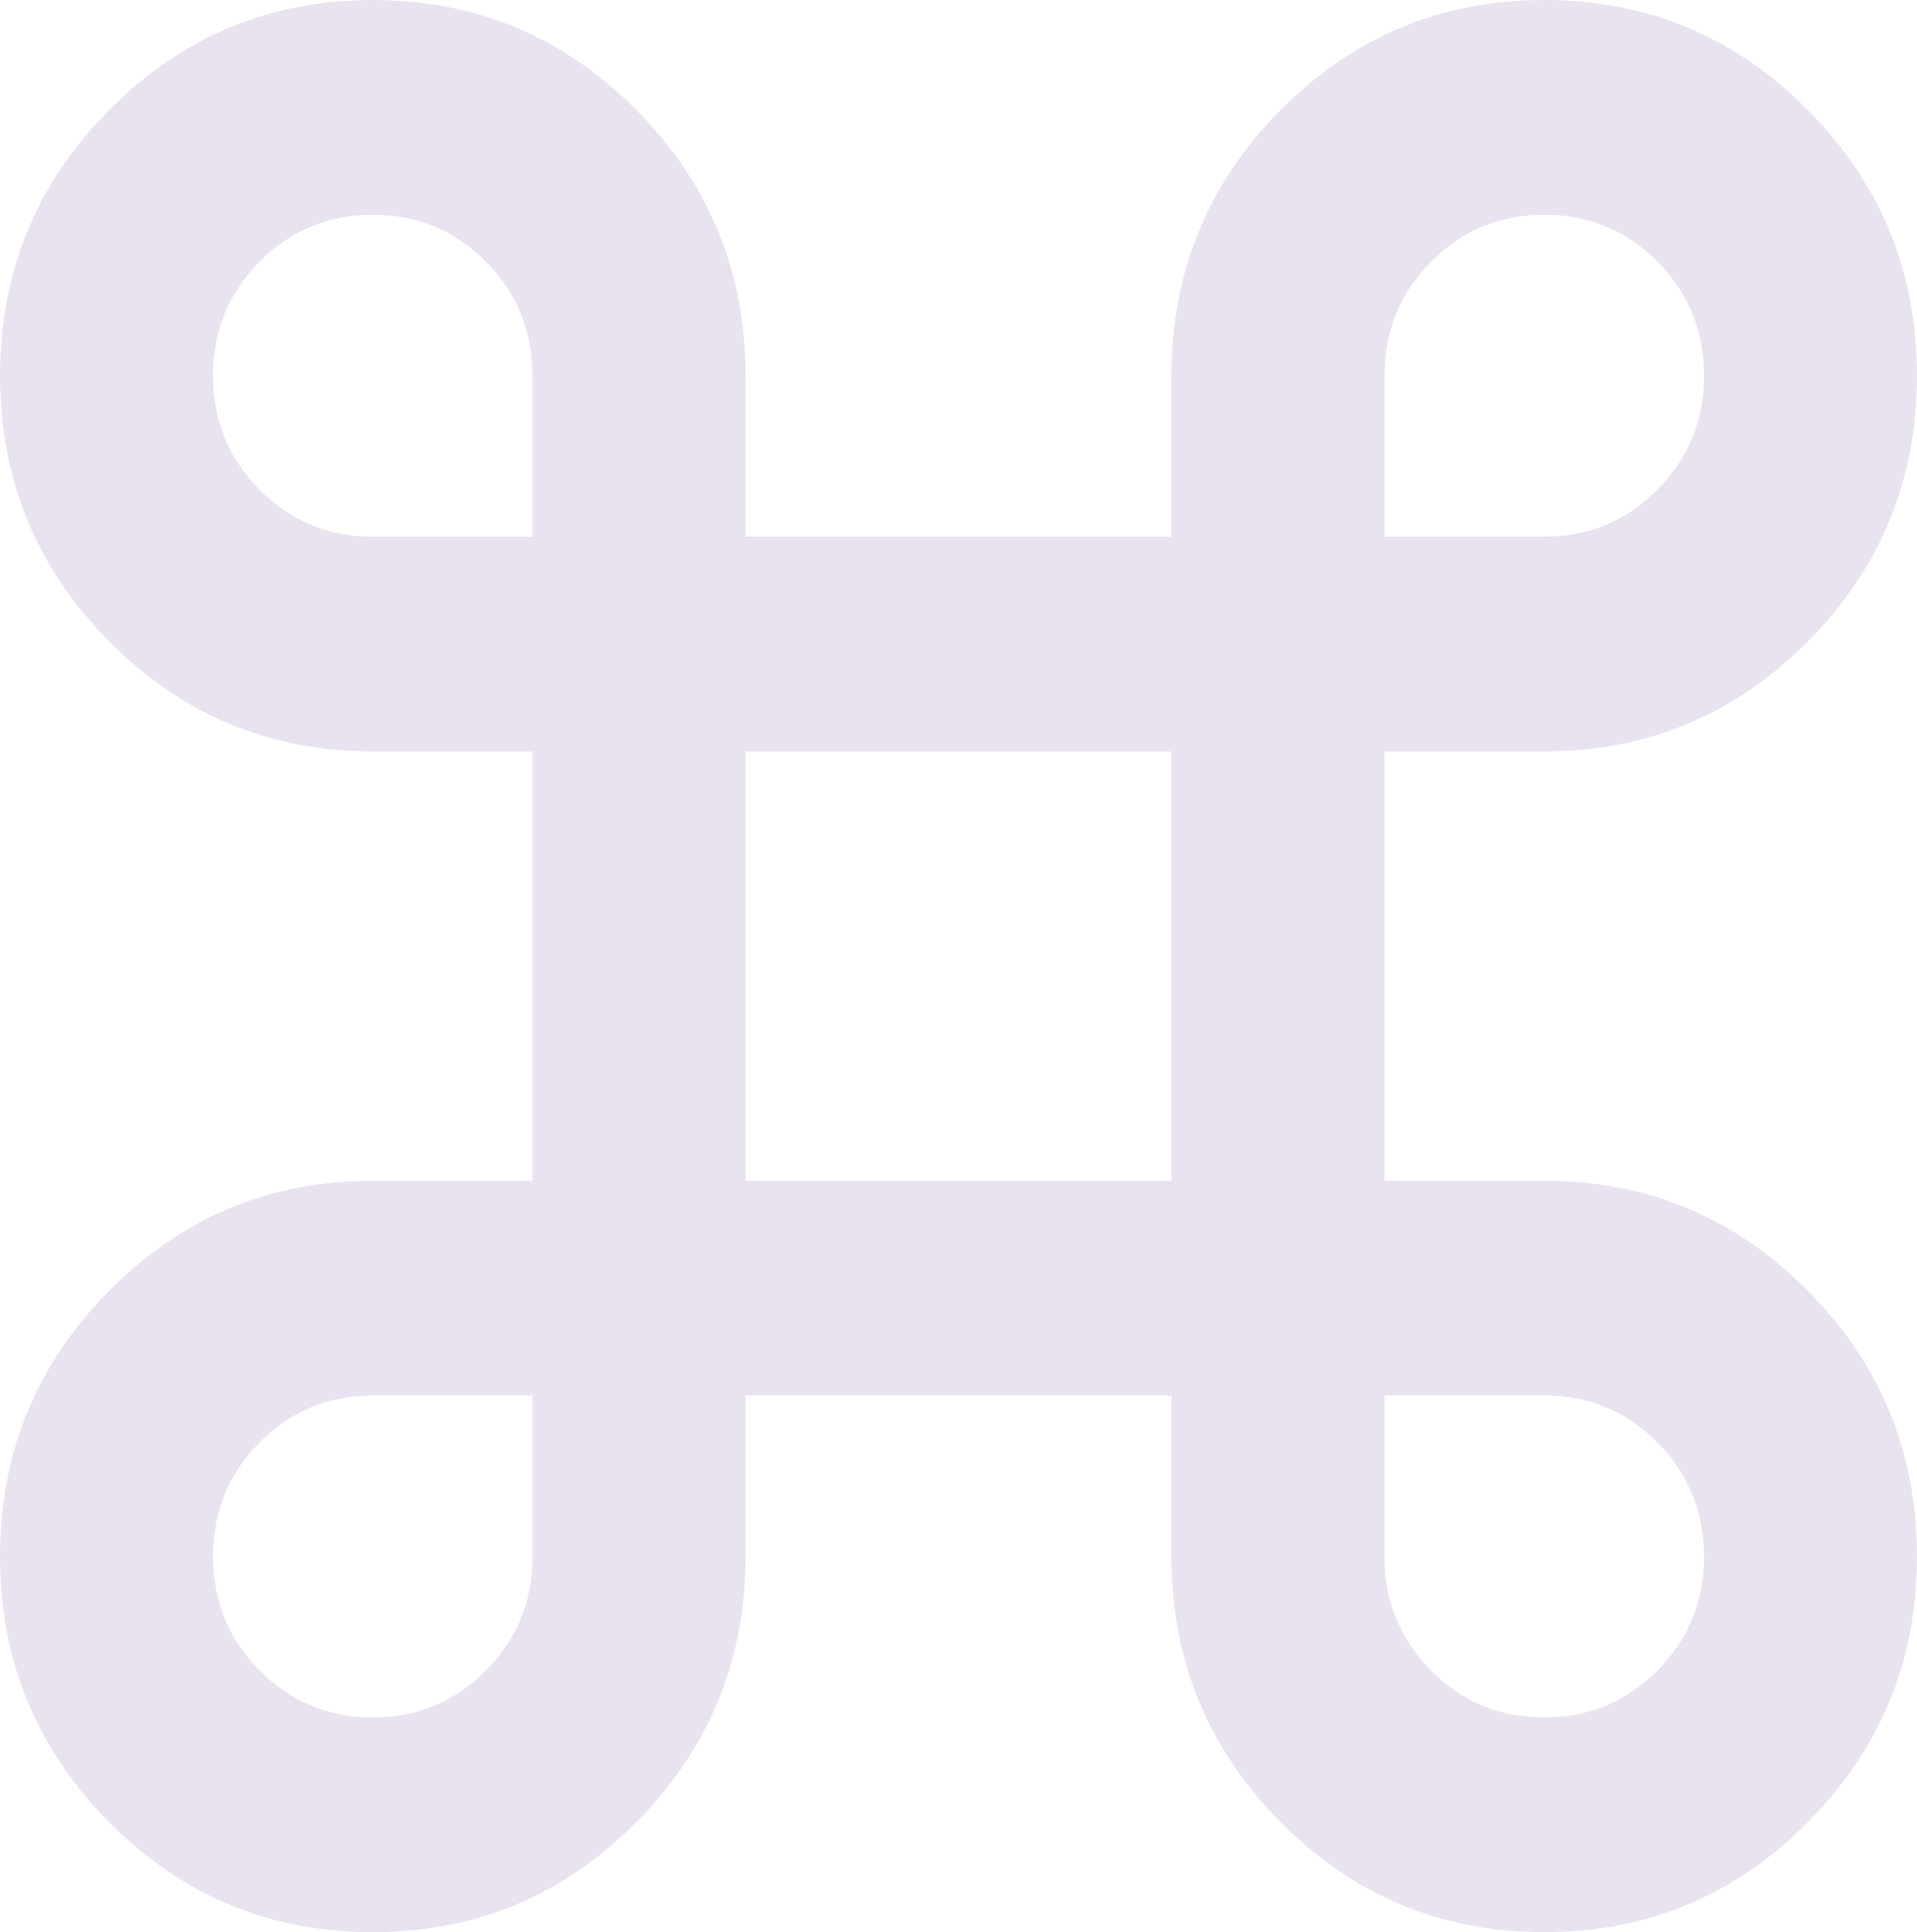 <svg width="260" height="262" viewBox="0 0 260 262" fill="none" xmlns="http://www.w3.org/2000/svg">
<path d="M50.556 262C36.593 262 24.676 257.027 14.806 247.081C4.935 237.134 0 225.126 0 211.056C0 196.985 4.935 184.977 14.806 175.031C24.676 165.084 36.593 160.111 50.556 160.111H72.222V101.889H50.556C36.593 101.889 24.676 96.916 14.806 86.969C4.935 77.023 0 65.015 0 50.944C0 36.874 4.935 24.866 14.806 14.919C24.676 4.973 36.593 0 50.556 0C64.519 0 76.435 4.973 86.306 14.919C96.176 24.866 101.111 36.874 101.111 50.944V72.778H158.889V50.944C158.889 36.874 163.824 24.866 173.694 14.919C183.565 4.973 195.481 0 209.444 0C223.407 0 235.324 4.973 245.194 14.919C255.065 24.866 260 36.874 260 50.944C260 65.015 255.065 77.023 245.194 86.969C235.324 96.916 223.407 101.889 209.444 101.889H187.778V160.111H209.444C223.407 160.111 235.324 165.084 245.194 175.031C255.065 184.977 260 196.985 260 211.056C260 225.126 255.065 237.134 245.194 247.081C235.324 257.027 223.407 262 209.444 262C195.481 262 183.565 257.027 173.694 247.081C163.824 237.134 158.889 225.126 158.889 211.056V189.222H101.111V211.056C101.111 225.126 96.176 237.134 86.306 247.081C76.435 257.027 64.519 262 50.556 262ZM50.556 232.889C56.574 232.889 61.69 230.766 65.903 226.521C70.116 222.275 72.222 217.12 72.222 211.056V189.222H50.556C44.537 189.222 39.421 191.345 35.208 195.59C30.995 199.836 28.889 204.991 28.889 211.056C28.889 217.12 30.995 222.275 35.208 226.521C39.421 230.766 44.537 232.889 50.556 232.889ZM209.444 232.889C215.463 232.889 220.579 230.766 224.792 226.521C229.005 222.275 231.111 217.12 231.111 211.056C231.111 204.991 229.005 199.836 224.792 195.59C220.579 191.345 215.463 189.222 209.444 189.222H187.778V211.056C187.778 217.12 189.884 222.275 194.097 226.521C198.31 230.766 203.426 232.889 209.444 232.889ZM101.111 160.111H158.889V101.889H101.111V160.111ZM50.556 72.778H72.222V50.944C72.222 44.88 70.116 39.724 65.903 35.479C61.69 31.234 56.574 29.111 50.556 29.111C44.537 29.111 39.421 31.234 35.208 35.479C30.995 39.724 28.889 44.88 28.889 50.944C28.889 57.009 30.995 62.164 35.208 66.41C39.421 70.655 44.537 72.778 50.556 72.778ZM187.778 72.778H209.444C215.463 72.778 220.579 70.655 224.792 66.41C229.005 62.164 231.111 57.009 231.111 50.944C231.111 44.88 229.005 39.724 224.792 35.479C220.579 31.234 215.463 29.111 209.444 29.111C203.426 29.111 198.31 31.234 194.097 35.479C189.884 39.724 187.778 44.88 187.778 50.944V72.778Z" fill="#684393" fill-opacity="0.15"/>
</svg>

